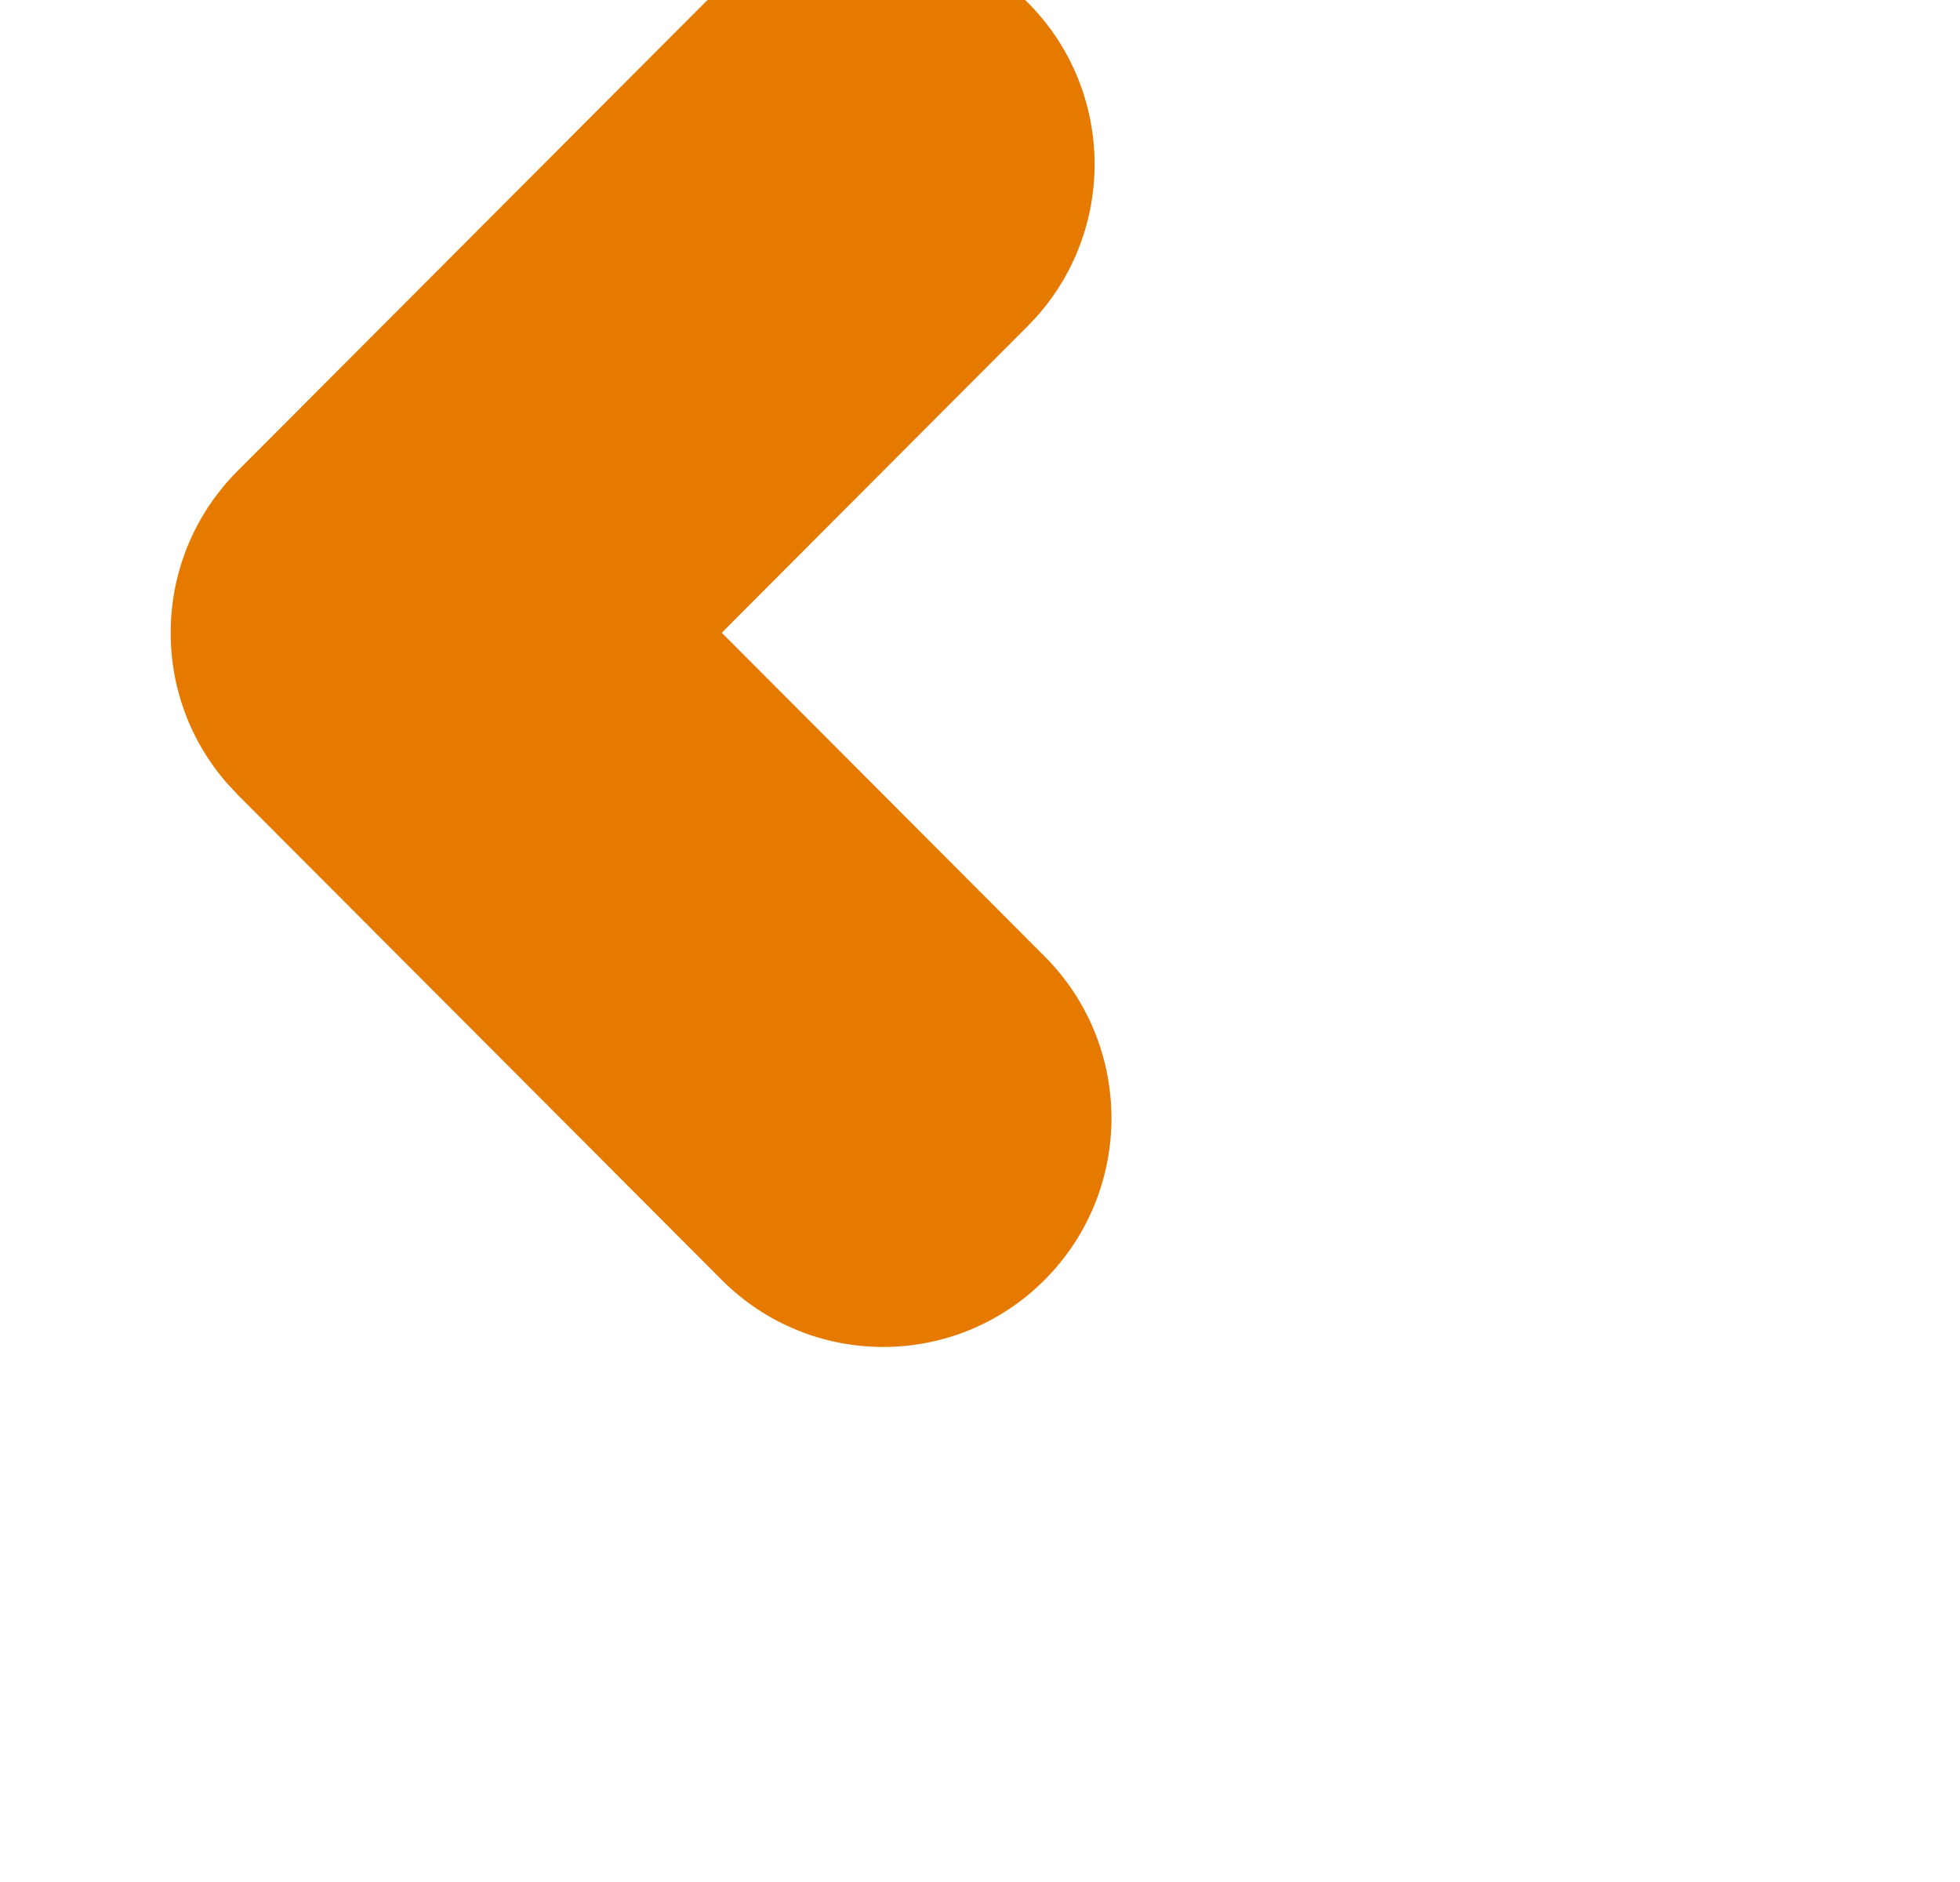 <svg width="25" height="24" viewBox="0 0 25 24" fill="none" xmlns="http://www.w3.org/2000/svg">
<g id="Frame 1000002982">
<g id="Path" filter="url(#filter0_i_13022_102029)">
<path fill-rule="evenodd" clip-rule="evenodd" d="M13.029 20.145C14.166 21.285 16.01 21.285 17.147 20.145C18.284 19.006 18.284 17.158 17.147 16.019L13.029 11.892L16.932 7.981C18.069 6.842 18.069 4.994 16.932 3.855C15.795 2.715 13.952 2.715 12.815 3.855L6.853 9.829C5.767 10.917 5.718 12.65 6.705 13.796L6.853 13.956L13.029 20.145Z" fill="#E67A00"/>
</g>
</g>
<defs>
<filter id="filter0_i_13022_102029" x="2.177" y="-0.823" width="15.823" height="21.823" filterUnits="userSpaceOnUse" color-interpolation-filters="sRGB">
<feFlood flood-opacity="0" result="BackgroundImageFix"/>
<feBlend mode="normal" in="SourceGraphic" in2="BackgroundImageFix" result="shape"/>
<feColorMatrix in="SourceAlpha" type="matrix" values="0 0 0 0 0 0 0 0 0 0 0 0 0 0 0 0 0 0 127 0" result="hardAlpha"/>
<feOffset dx="-3.823" dy="-3.823"/>
<feGaussianBlur stdDeviation="1.911"/>
<feComposite in2="hardAlpha" operator="arithmetic" k2="-1" k3="1"/>
<feColorMatrix type="matrix" values="0 0 0 0 0 0 0 0 0 0 0 0 0 0 0 0 0 0 0.08 0"/>
<feBlend mode="normal" in2="shape" result="effect1_innerShadow_13022_102029"/>
</filter>
</defs>
</svg>

